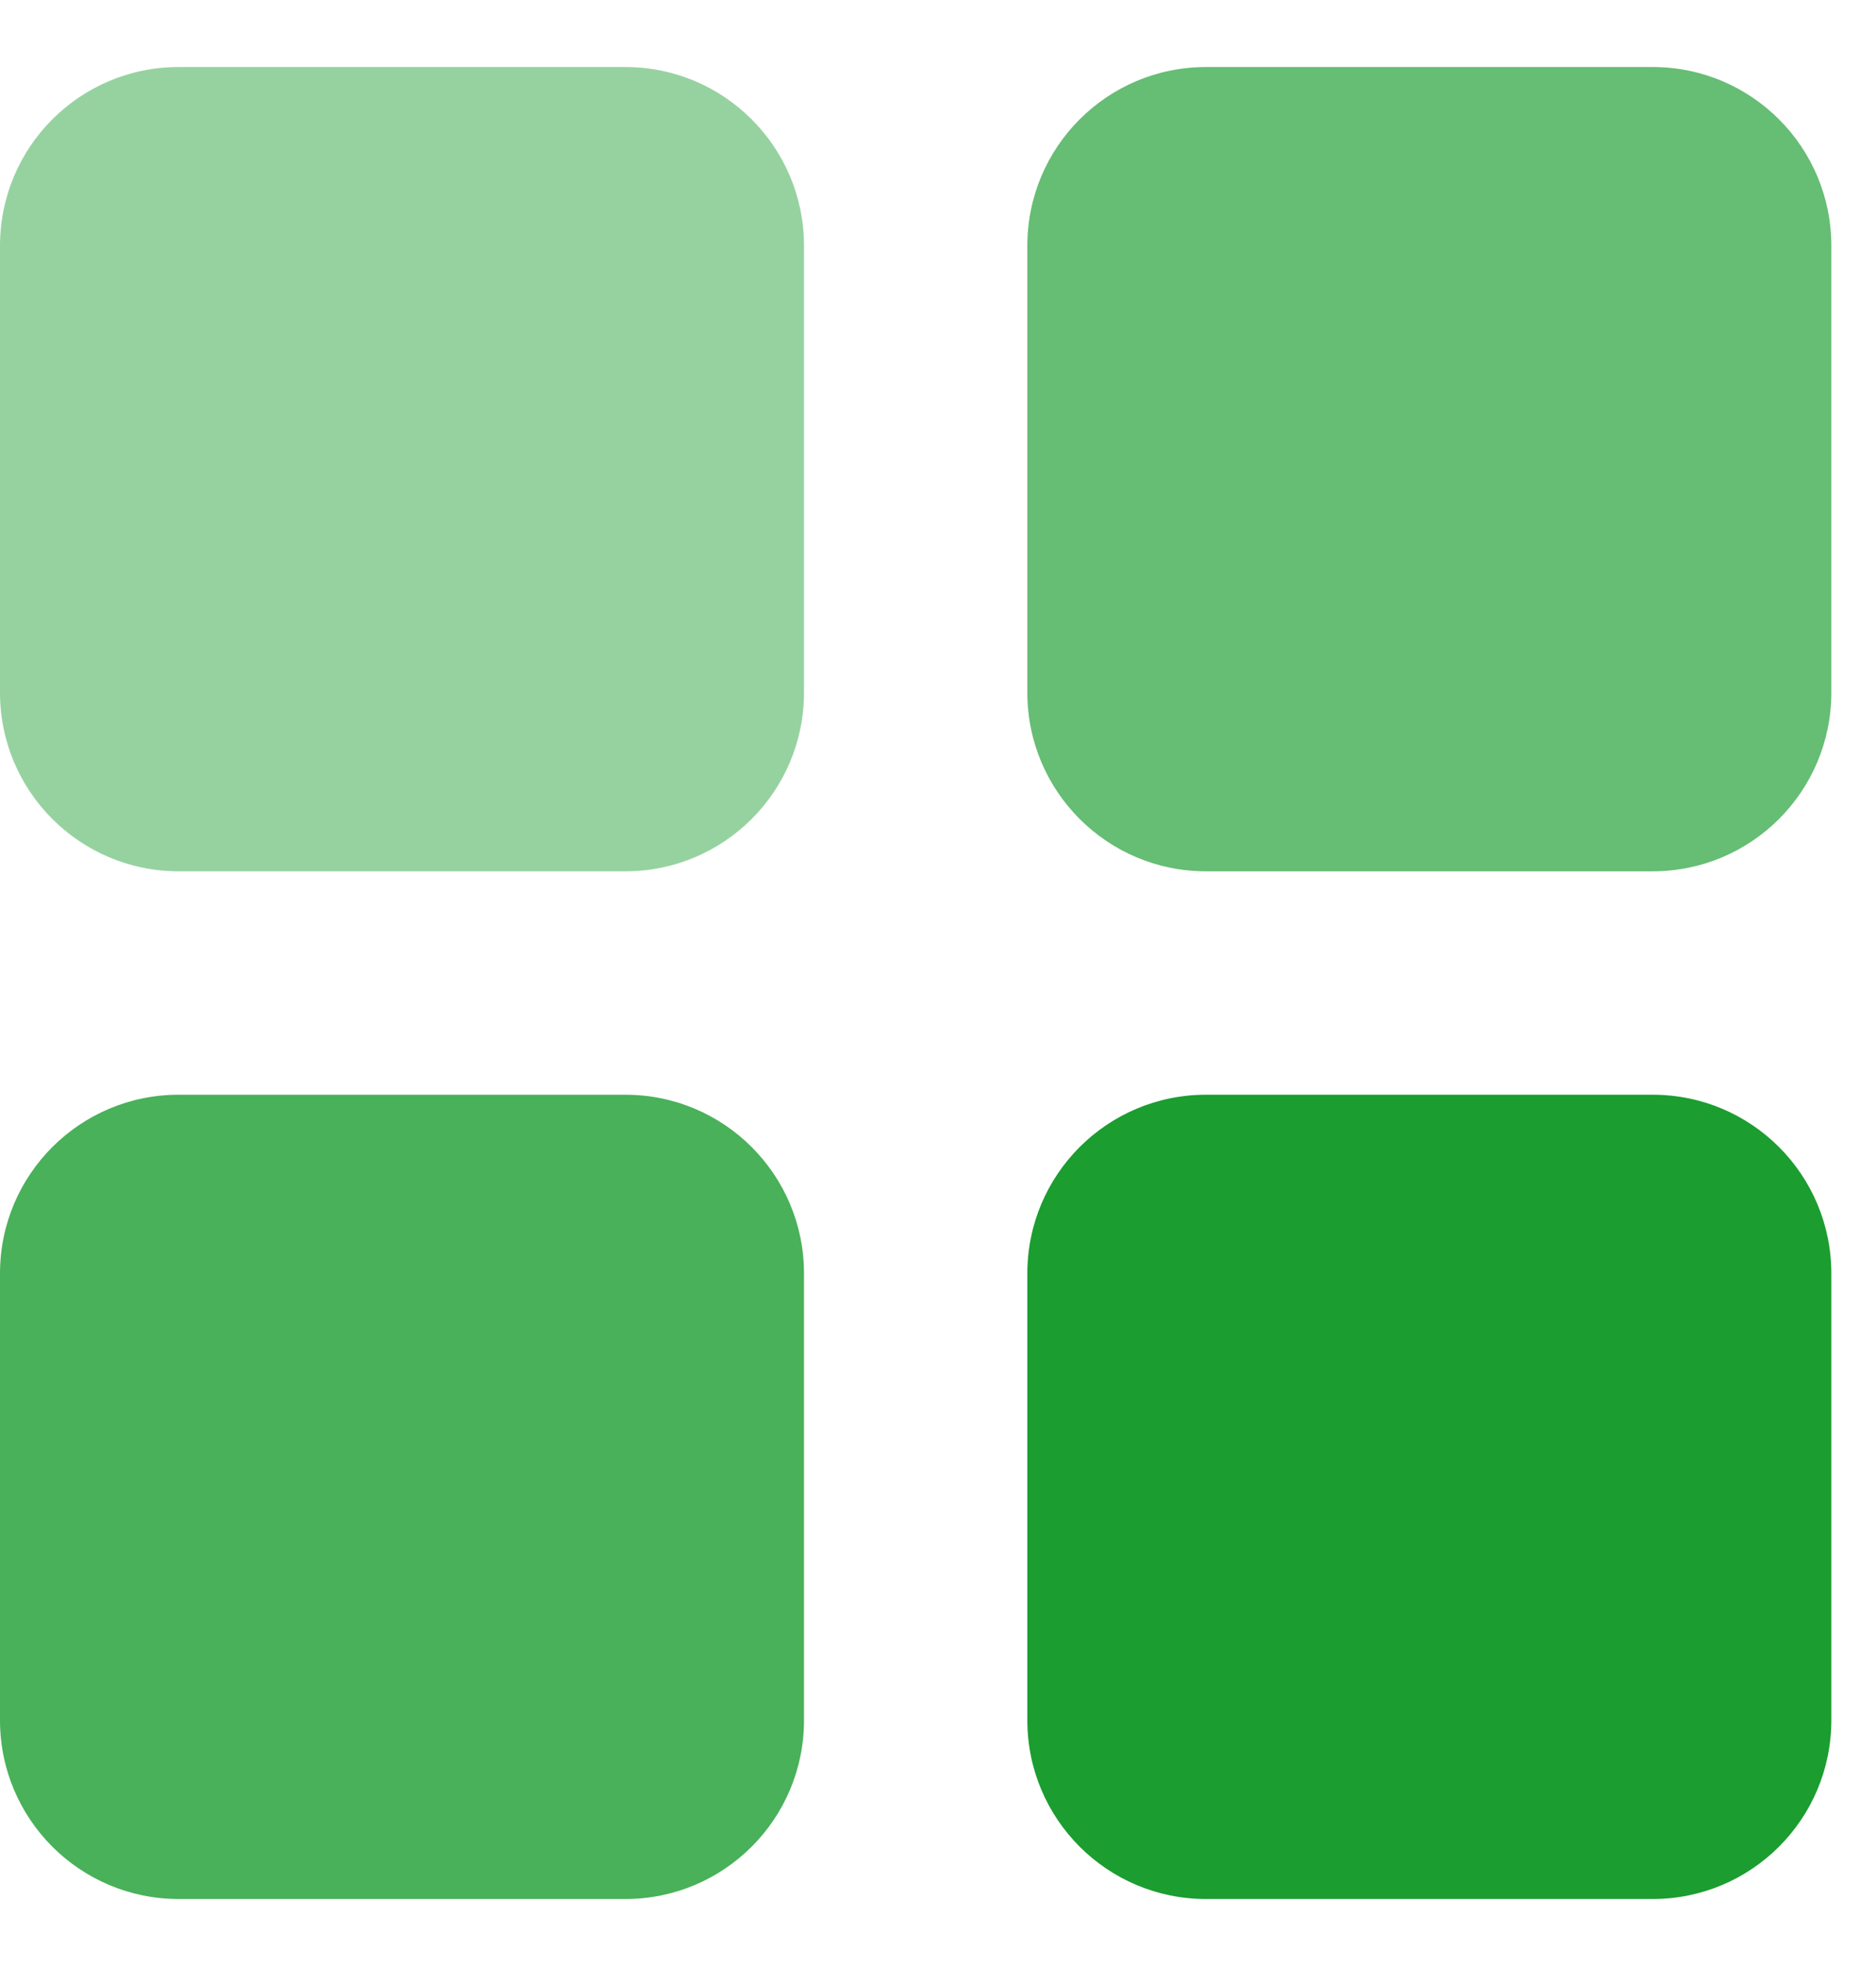 <svg width="21" height="22" viewBox="0 0 21 22" fill="none" xmlns="http://www.w3.org/2000/svg">
<path d="M0 2.75C0 1.645 0.895 0.75 2 0.75H7C8.105 0.75 9 1.645 9 2.75V7.75C9 8.855 8.105 9.75 7 9.75H2C0.895 9.75 0 8.855 0 7.75V2.75Z" fill="#96D2A0"/>
<path d="M11.5 2.75C11.5 1.645 12.395 0.75 13.5 0.75H18.5C19.605 0.75 20.5 1.645 20.5 2.75V7.75C20.5 8.855 19.605 9.75 18.5 9.75H13.5C12.395 9.75 11.5 8.855 11.5 7.75V2.75Z" fill="#66BD74"/>
<path d="M0 14.25C0 13.145 0.895 12.25 2 12.25H7C8.105 12.25 9 13.145 9 14.25V19.25C9 20.355 8.105 21.25 7 21.25H2C0.895 21.25 0 20.355 0 19.25V14.25Z" fill="#49B159"/>
<path d="M11.5 14.25C11.5 13.145 12.395 12.25 13.5 12.25H18.5C19.605 12.25 20.5 13.145 20.5 14.25V19.25C20.5 20.355 19.605 21.25 18.5 21.25H13.5C12.395 21.25 11.5 20.355 11.5 19.25V14.25Z" fill="#1B9D30"/>
</svg>
